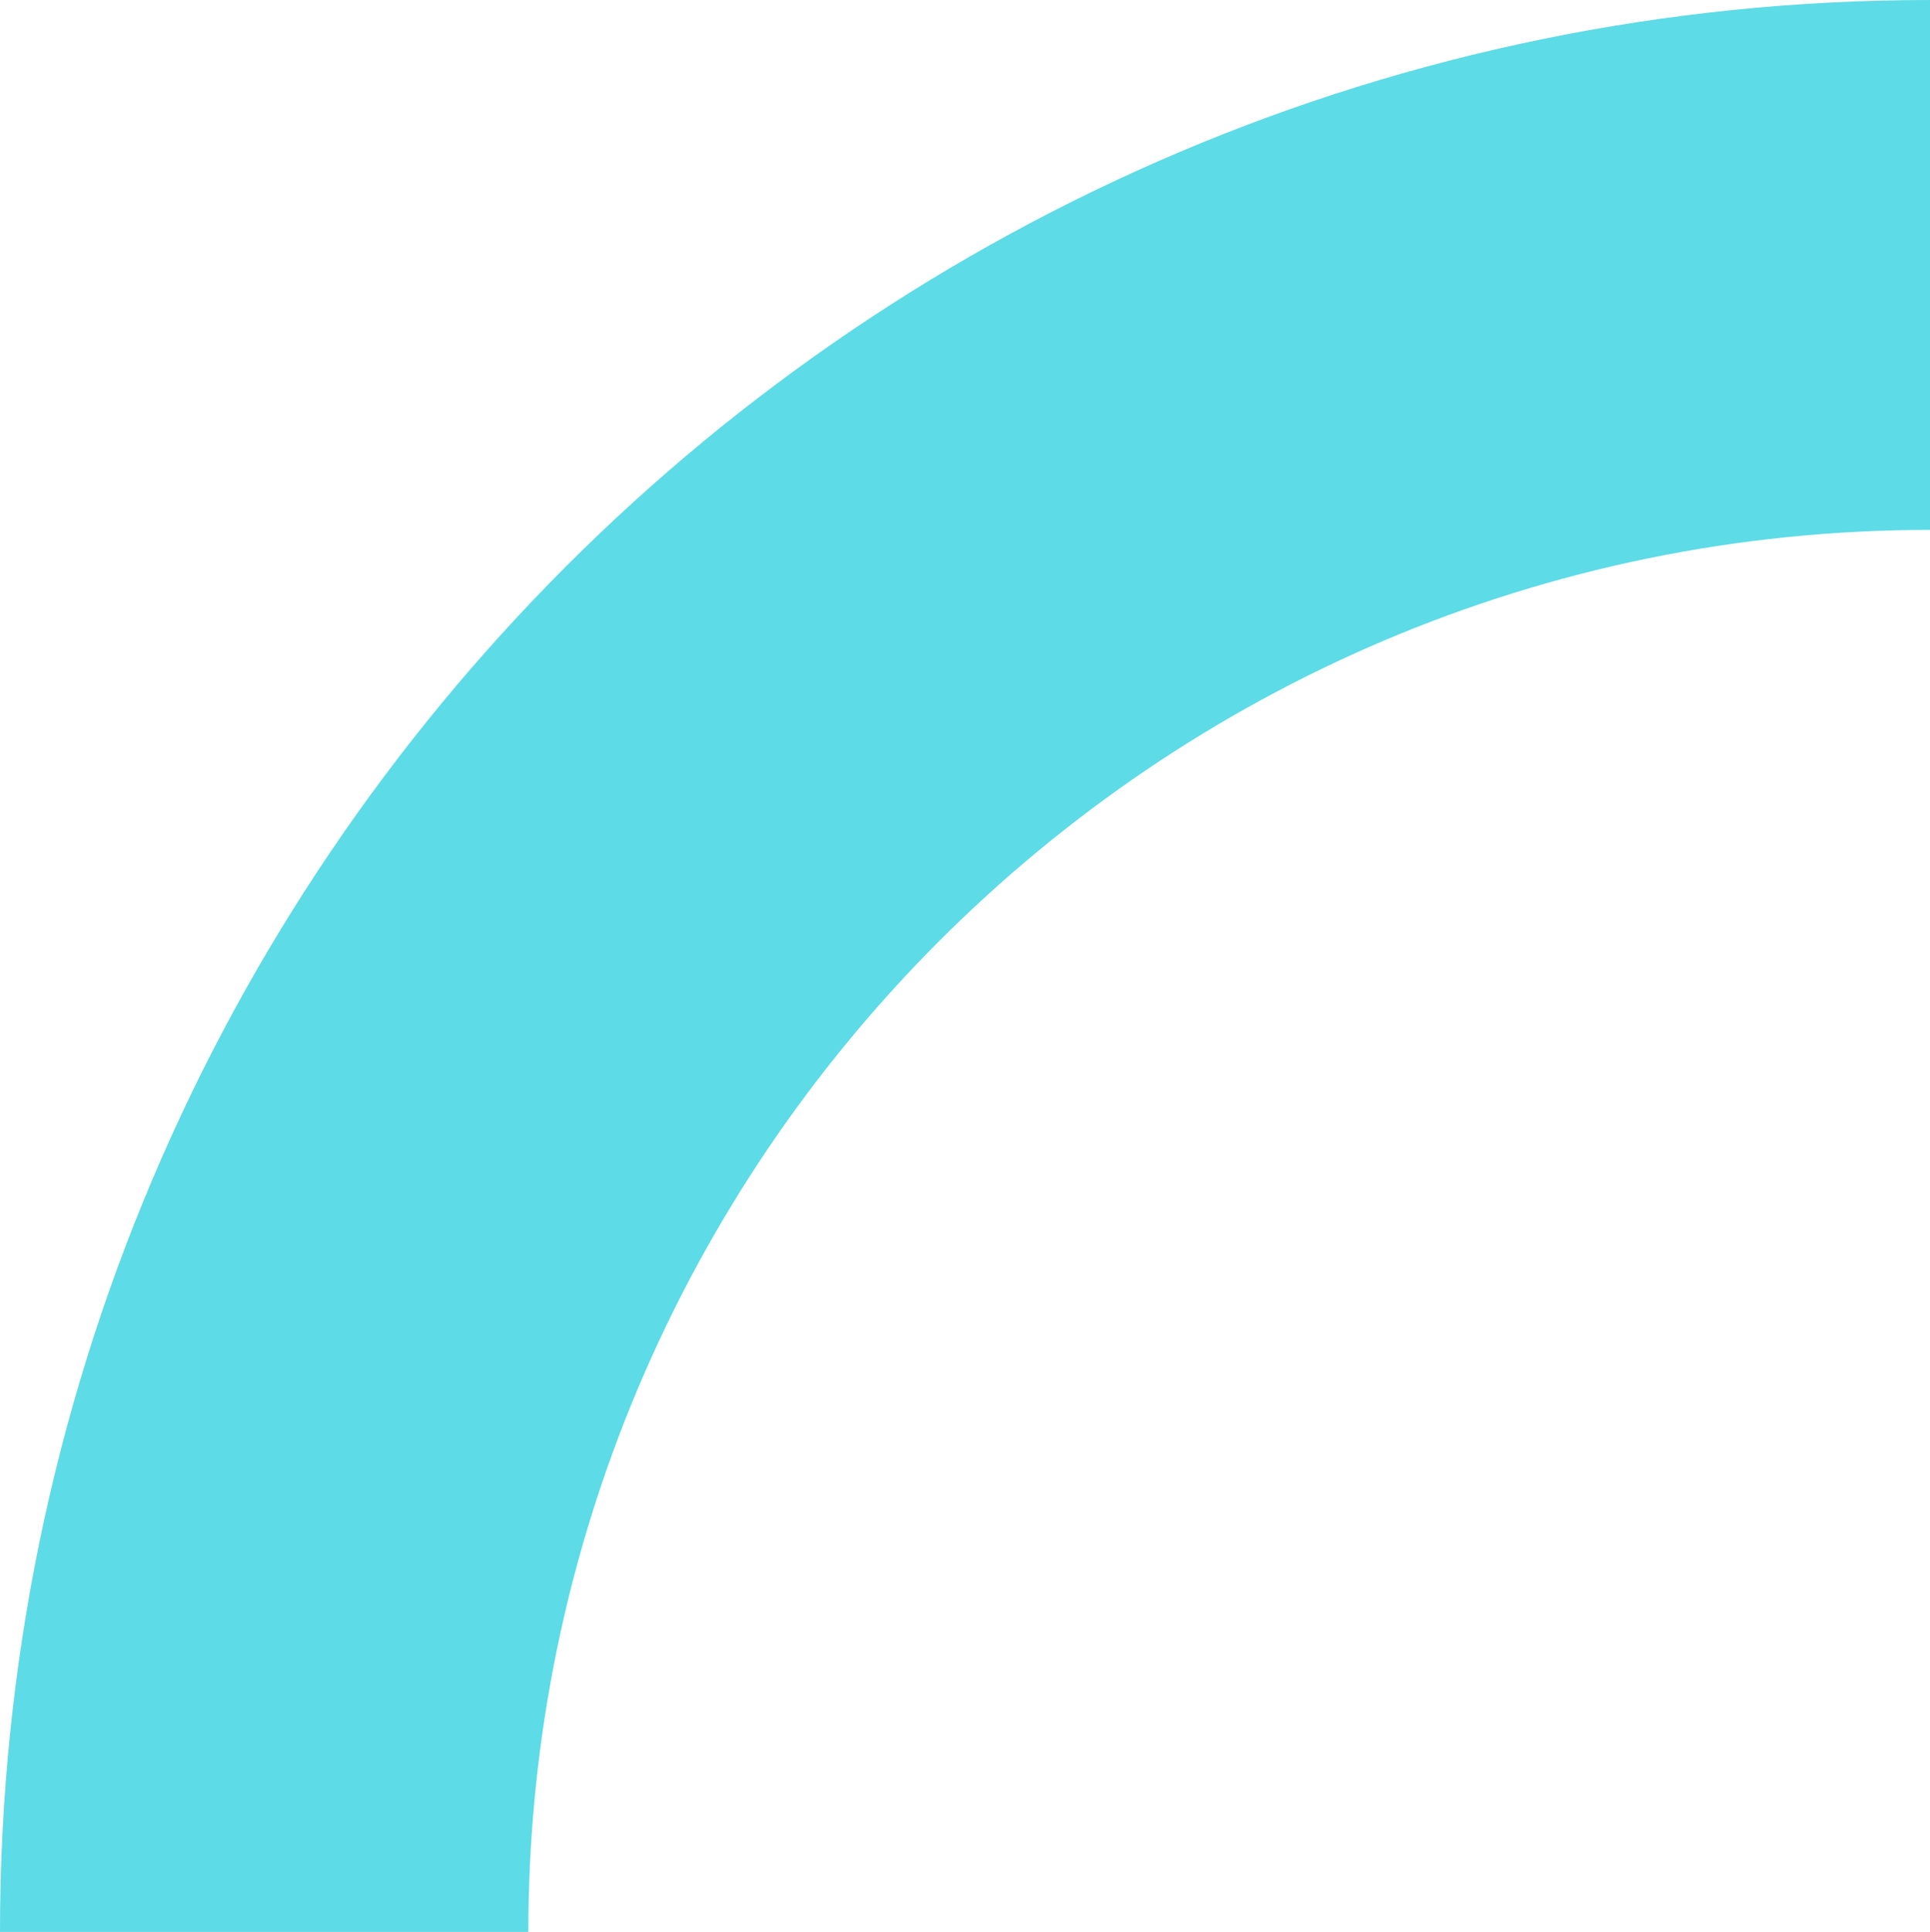 <?xml version="1.0" encoding="UTF-8" standalone="no"?><svg xmlns="http://www.w3.org/2000/svg" xmlns:xlink="http://www.w3.org/1999/xlink" fill="#000000" height="133.8" preserveAspectRatio="xMidYMid meet" version="1" viewBox="8.1 8.1 133.7 133.8" width="133.7" zoomAndPan="magnify"><g id="change1_1"><path d="M8.1,141.9h36.6c0-53.5,43.5-97.1,97.1-97.1V8.1C68.1,8.1,8.1,68.1,8.1,141.9z" fill="#5ddbe6"/></g></svg>